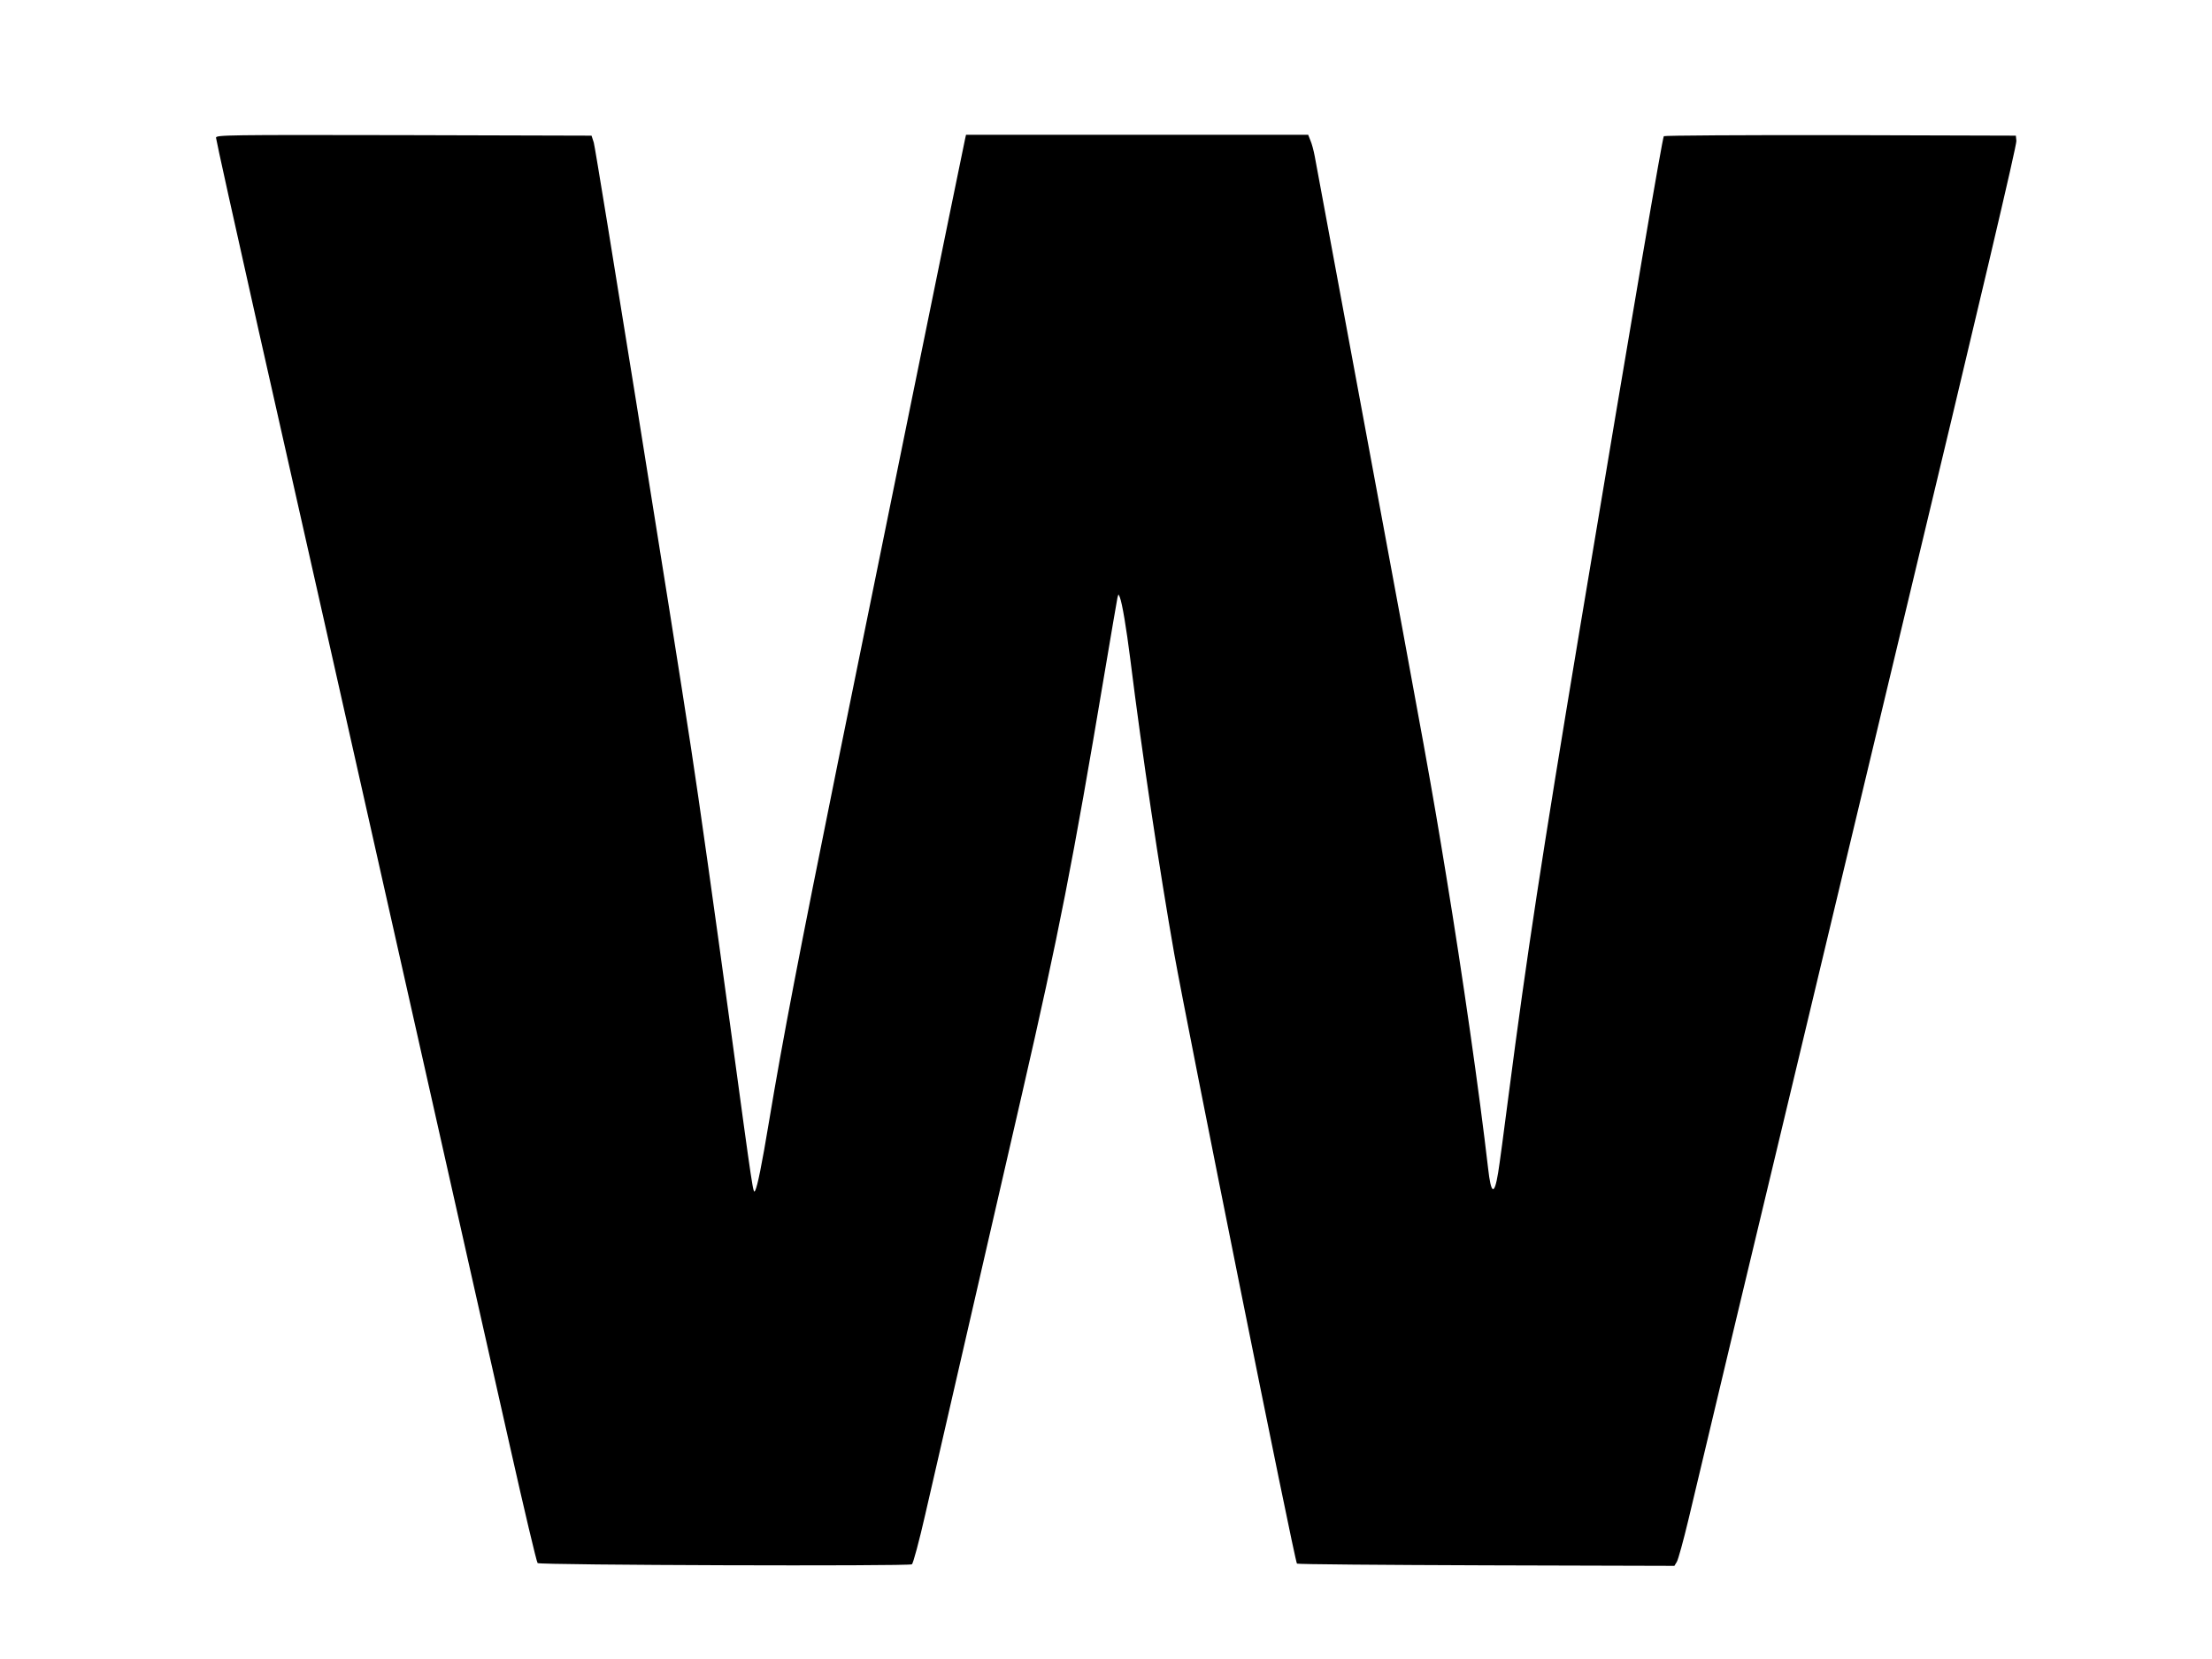 <?xml version="1.0" standalone="no"?>
<!DOCTYPE svg PUBLIC "-//W3C//DTD SVG 20010904//EN"
 "http://www.w3.org/TR/2001/REC-SVG-20010904/DTD/svg10.dtd">
<svg version="1.0" xmlns="http://www.w3.org/2000/svg"
 width="1280pt" height="960pt" viewBox="0 0 1280 960"
 preserveAspectRatio="xMidYMid meet">
<g transform="translate(0,960) scale(0.1,-0.1)"
fill="#000000" stroke="none">
<path d="M1250 8803 c0 -10 110 -508 245 -1108 135 -599 306 -1358 380 -1685
74 -327 312 -1387 530 -2355 218 -968 463 -2059 546 -2425 82 -365 154 -669
160 -675 12 -12 2147 -19 2166 -7 7 5 42 134 77 288 109 473 428 1860 560
2434 213 927 294 1341 476 2425 39 231 73 431 76 445 6 24 6 24 14 4 14 -35
38 -181 60 -354 70 -562 169 -1221 255 -1710 74 -415 697 -3516 710 -3528 4
-4 497 -8 1095 -10 l1089 -3 14 23 c8 13 38 122 67 243 47 201 503 2110 620
2595 27 113 151 630 275 1150 124 520 264 1103 310 1295 499 2079 695 2914
693 2940 l-3 30 -1014 3 c-558 1 -1019 -2 -1023 -6 -8 -8 -167 -939 -488
-2862 -219 -1314 -305 -1877 -410 -2685 -27 -209 -54 -412 -61 -452 -22 -134
-41 -125 -58 27 -50 433 -148 1119 -242 1690 -85 521 -116 691 -450 2490 -165
888 -305 1642 -311 1675 -6 33 -17 74 -25 92 l-13 33 -990 0 -990 0 -5 -22
c-12 -52 -580 -2837 -736 -3608 -228 -1126 -319 -1600 -399 -2080 -42 -253
-67 -375 -80 -399 -12 -22 -10 -34 -145 959 -85 624 -181 1308 -226 1600 -101
666 -552 3472 -563 3505 l-13 40 -1086 3 c-1031 2 -1087 1 -1087 -15z"/>
</g>
</svg>
